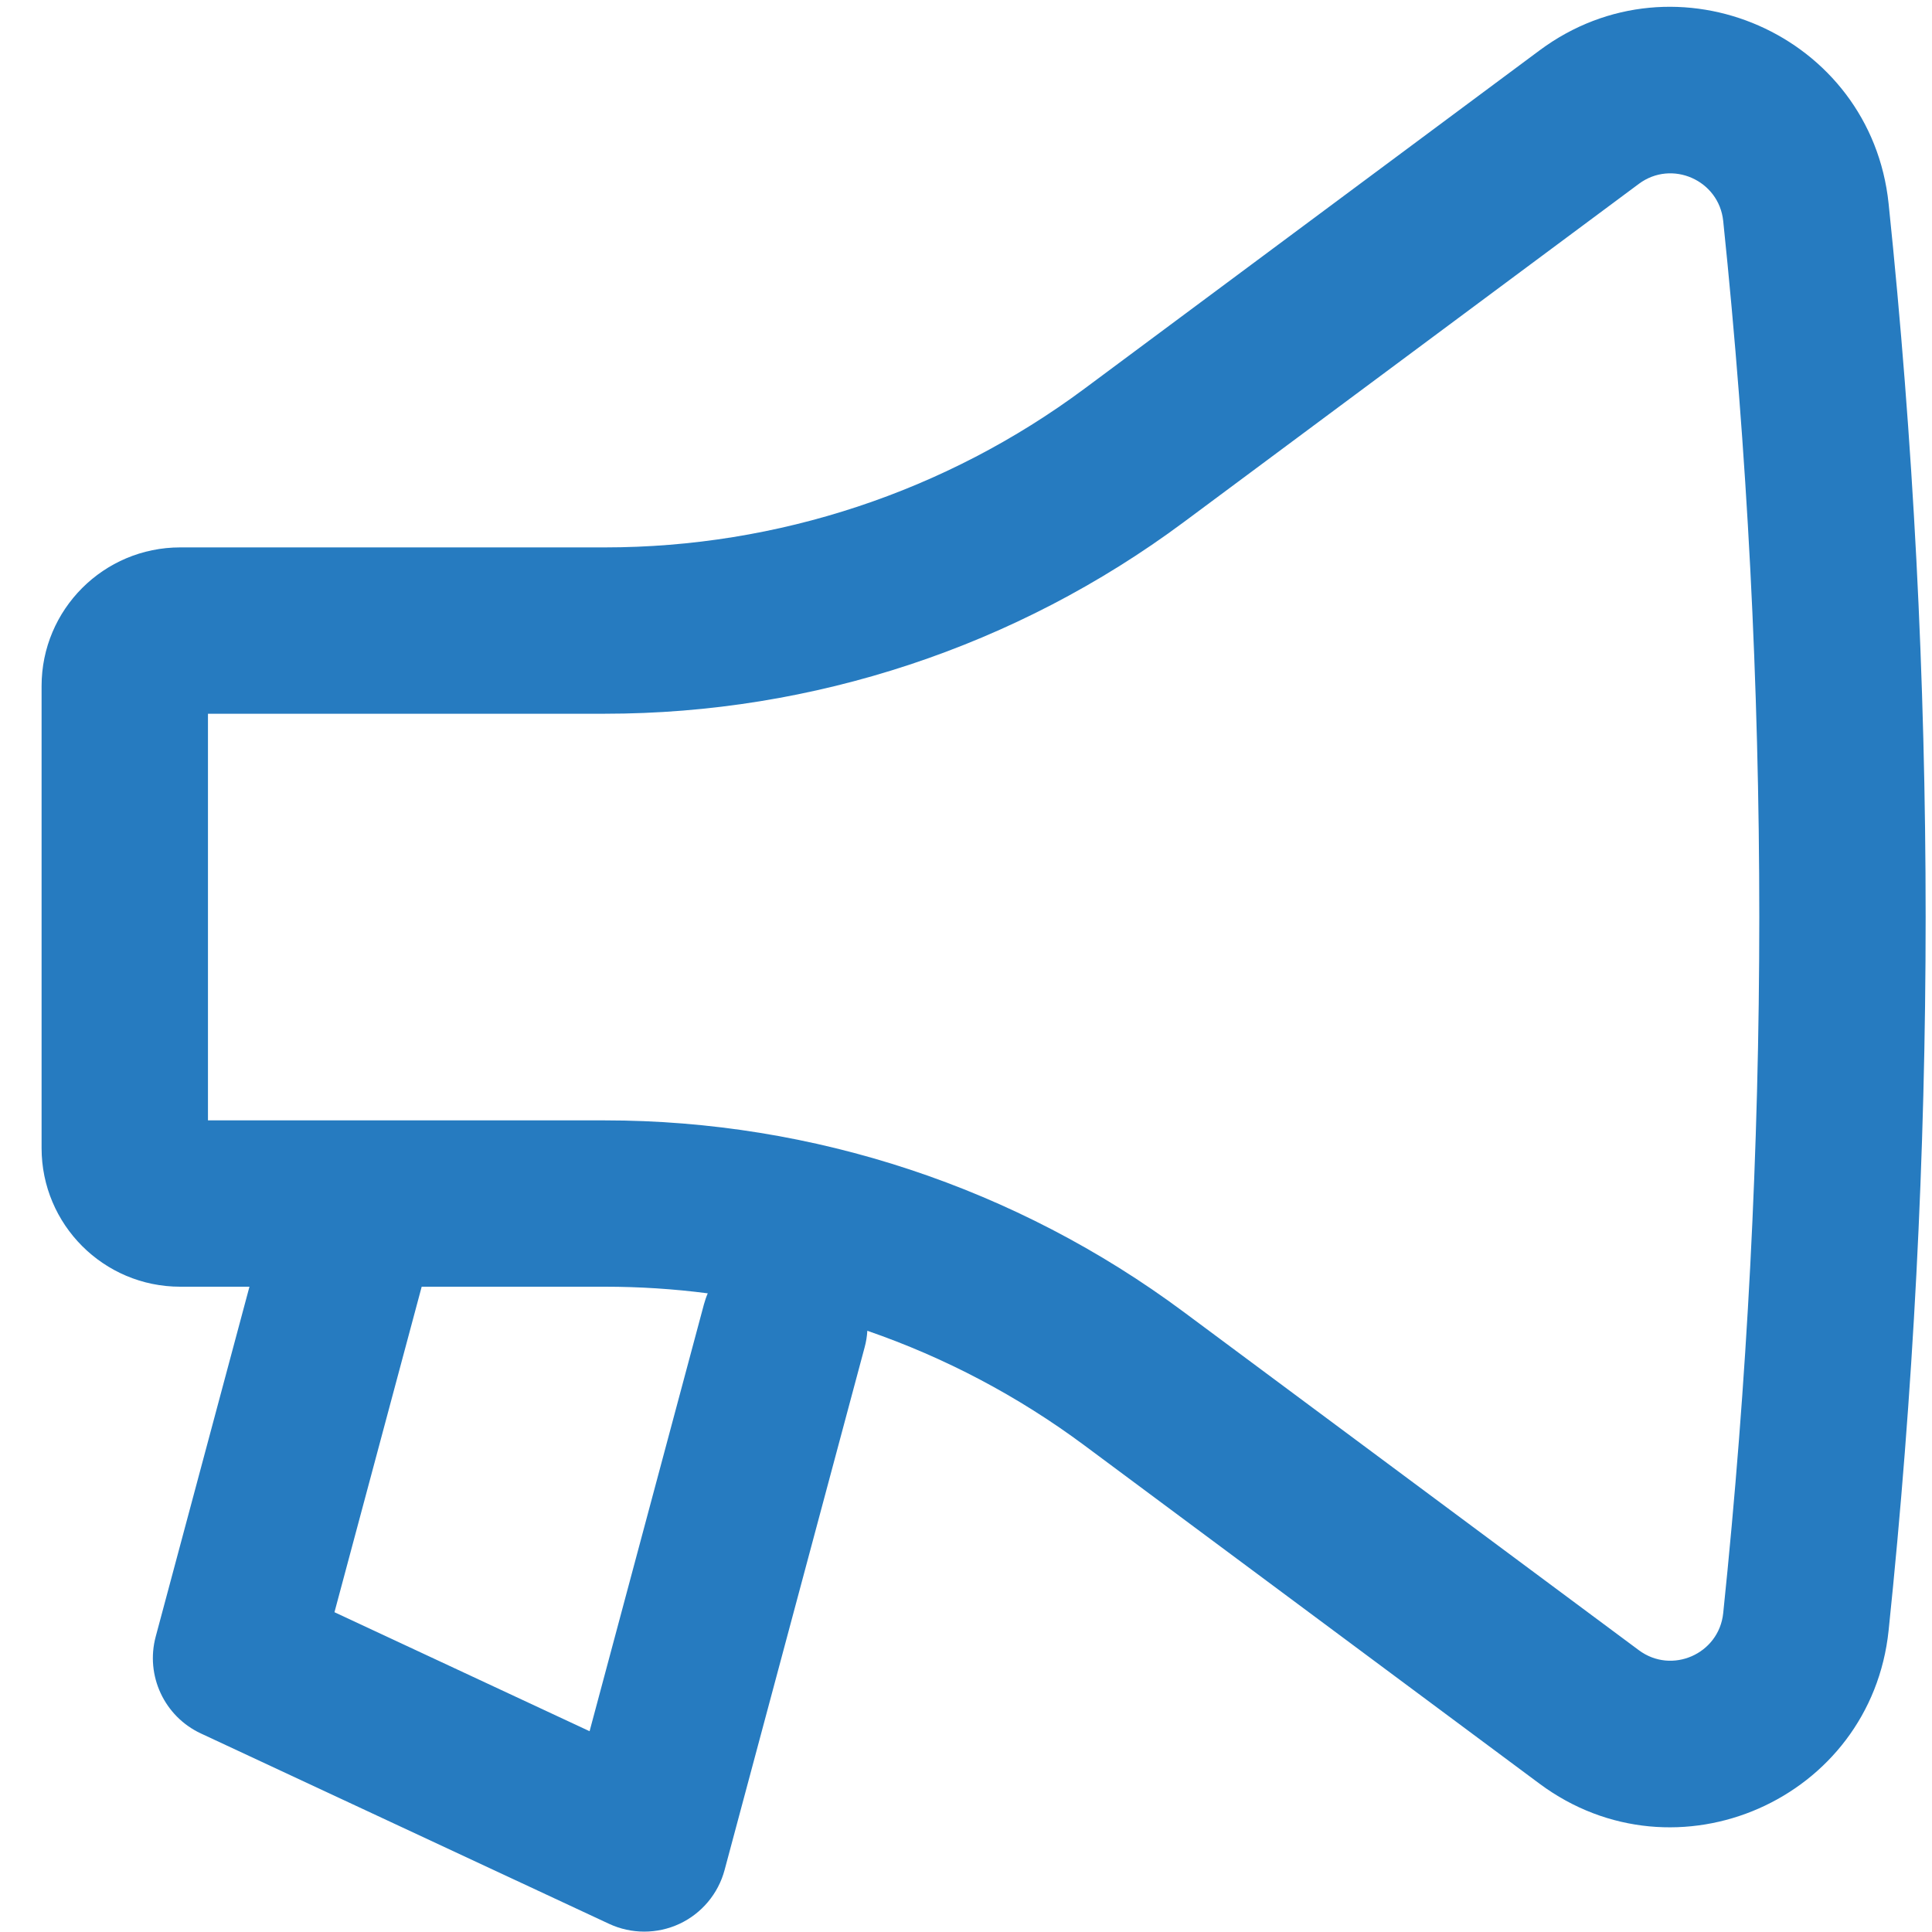 <svg width="42" height="42" viewBox="0 0 42 42" fill="none" xmlns="http://www.w3.org/2000/svg">
<path fill-rule="evenodd" clip-rule="evenodd" d="M41.057 35.443C42.13 25.133 42.13 14.739 41.057 4.429C40.675 0.752 36.436 -1.11 33.469 1.095L23.576 8.449C20.562 10.69 16.905 11.9 13.149 11.9H3.918C2.254 11.9 0.904 13.249 0.904 14.914V24.958C0.904 26.623 2.254 27.972 3.918 27.972H5.423L3.385 35.578C3.158 36.425 3.572 37.313 4.367 37.684L13.242 41.823C13.726 42.048 14.286 42.048 14.77 41.823C15.254 41.597 15.614 41.168 15.752 40.652L18.796 29.291C18.829 29.171 18.848 29.049 18.855 28.93C20.537 29.51 22.13 30.348 23.576 31.423L33.469 38.777C36.436 40.982 40.675 39.12 41.057 35.443ZM37.461 4.803C38.507 14.864 38.507 25.007 37.461 35.069C37.368 35.957 36.343 36.407 35.627 35.874L25.733 28.521C22.095 25.816 17.683 24.356 13.149 24.356L4.521 24.356L4.521 15.516H13.149C17.683 15.516 22.095 14.056 25.733 11.351L35.627 3.997C36.343 3.464 37.368 3.915 37.461 4.803ZM15.386 28.116C14.647 28.02 13.9 27.972 13.149 27.972H9.167L7.271 35.048L12.817 37.635L15.303 28.355C15.326 28.272 15.353 28.192 15.386 28.116Z" fill="#267BC0"/>
</svg>
